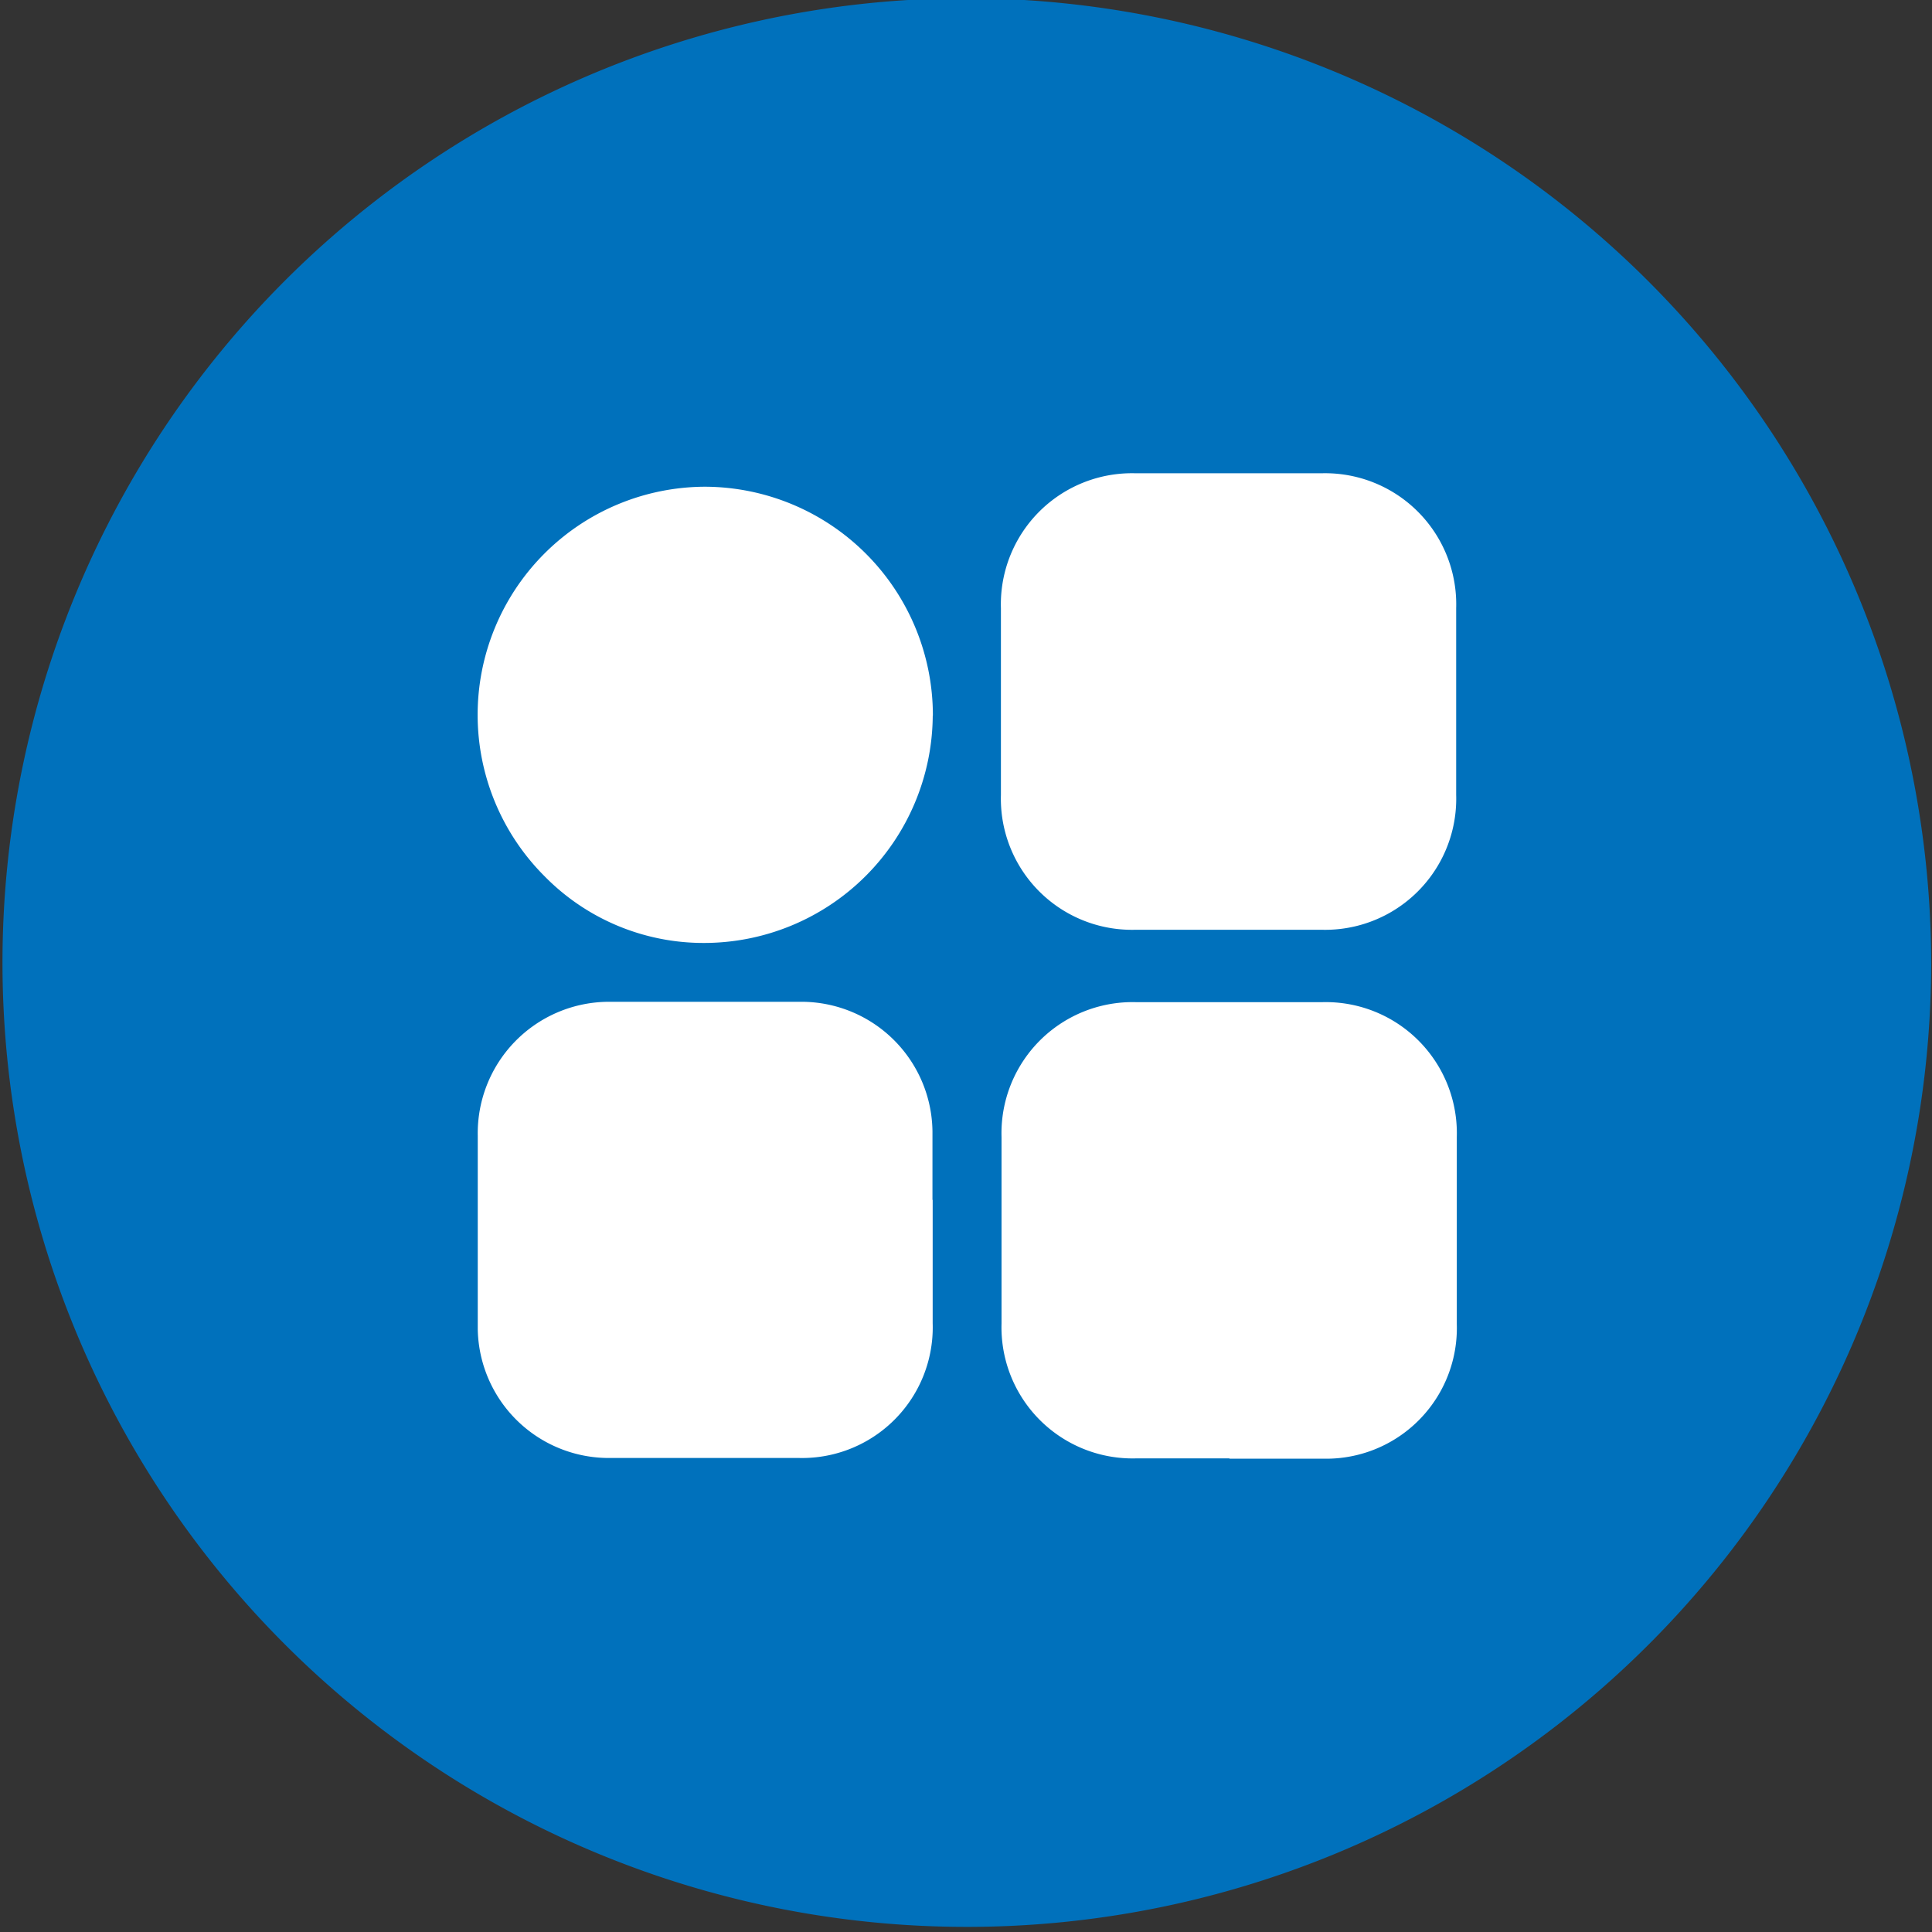 <svg id="Group_10" xmlns="http://www.w3.org/2000/svg" xmlns:xlink="http://www.w3.org/1999/xlink" width="28" height="28" viewBox="0 0 28 28">
  <rect x="0" y="0" width="28" height="28" fill="#333333" stroke="none"/>
  <defs>
    <clipPath id="clip-path">
      <rect id="Rectangle_7" data-name="Rectangle 7" width="28" height="28"/>
    </clipPath>
  </defs>
  <g id="Group_17" data-name="Group 17" transform="translate(0 0)">
    <g id="Group_9" clip-path="url(#clip-path)">
      <path id="Path_14" d="M54.051,38.622A13.976,13.976,0,1,1,40.074,24.6h0A14,14,0,0,1,54.051,38.622" transform="translate(-26.063 -24.626)" fill="#0071bc"/>
      <g id="Group_11" transform="translate(6.925 6.857)">
        <path id="Path_15" d="M145.417,345.4v1.785a1.894,1.894,0,0,1-1.945,1.956c-.489,0-.952,0-1.4,0s-.892,0-1.314,0a1.9,1.9,0,0,1-1.934-1.87v-.063c0-.866,0-1.762,0-2.737a1.905,1.905,0,0,1,1.867-1.941h.06c.862,0,1.751,0,2.729,0a1.9,1.9,0,0,1,1.934,1.878v.993" transform="translate(-138.825 -334.868)" fill="#fff"/>
        <path id="Path_16" d="M345.328,349.243h-1.351a1.9,1.9,0,0,1-1.949-1.956c0-.911,0-1.822,0-2.7a1.9,1.9,0,0,1,1.949-1.956c.9,0,1.807,0,2.7,0a1.9,1.9,0,0,1,1.949,1.956v2.707a1.894,1.894,0,0,1-1.949,1.953h-1.344" transform="translate(-334.438 -334.964)" fill="#fff"/>
        <path id="Path_17" d="M348.425,142.087a1.9,1.9,0,0,1-1.949,1.956h-2.7a1.9,1.9,0,0,1-1.949-1.953c0-.885,0-1.792,0-2.707a1.9,1.9,0,0,1,1.949-1.956c.889,0,1.8,0,2.7,0a1.9,1.9,0,0,1,1.949,1.956c0,.9,0,1.807,0,2.7" transform="translate(-334.246 -137.425)" fill="#fff"/>
        <path id="Path_18" d="M145.405,146.019a3.316,3.316,0,0,1-3.319,3.293h-.007a3.226,3.226,0,0,1-2.3-.967A3.306,3.306,0,0,1,142.1,142.7h.007a3.314,3.314,0,0,1,3.3,3.319" transform="translate(-138.812 -142.503)" fill="#fff"/>
      </g>
    </g>
  </g>
</svg>
